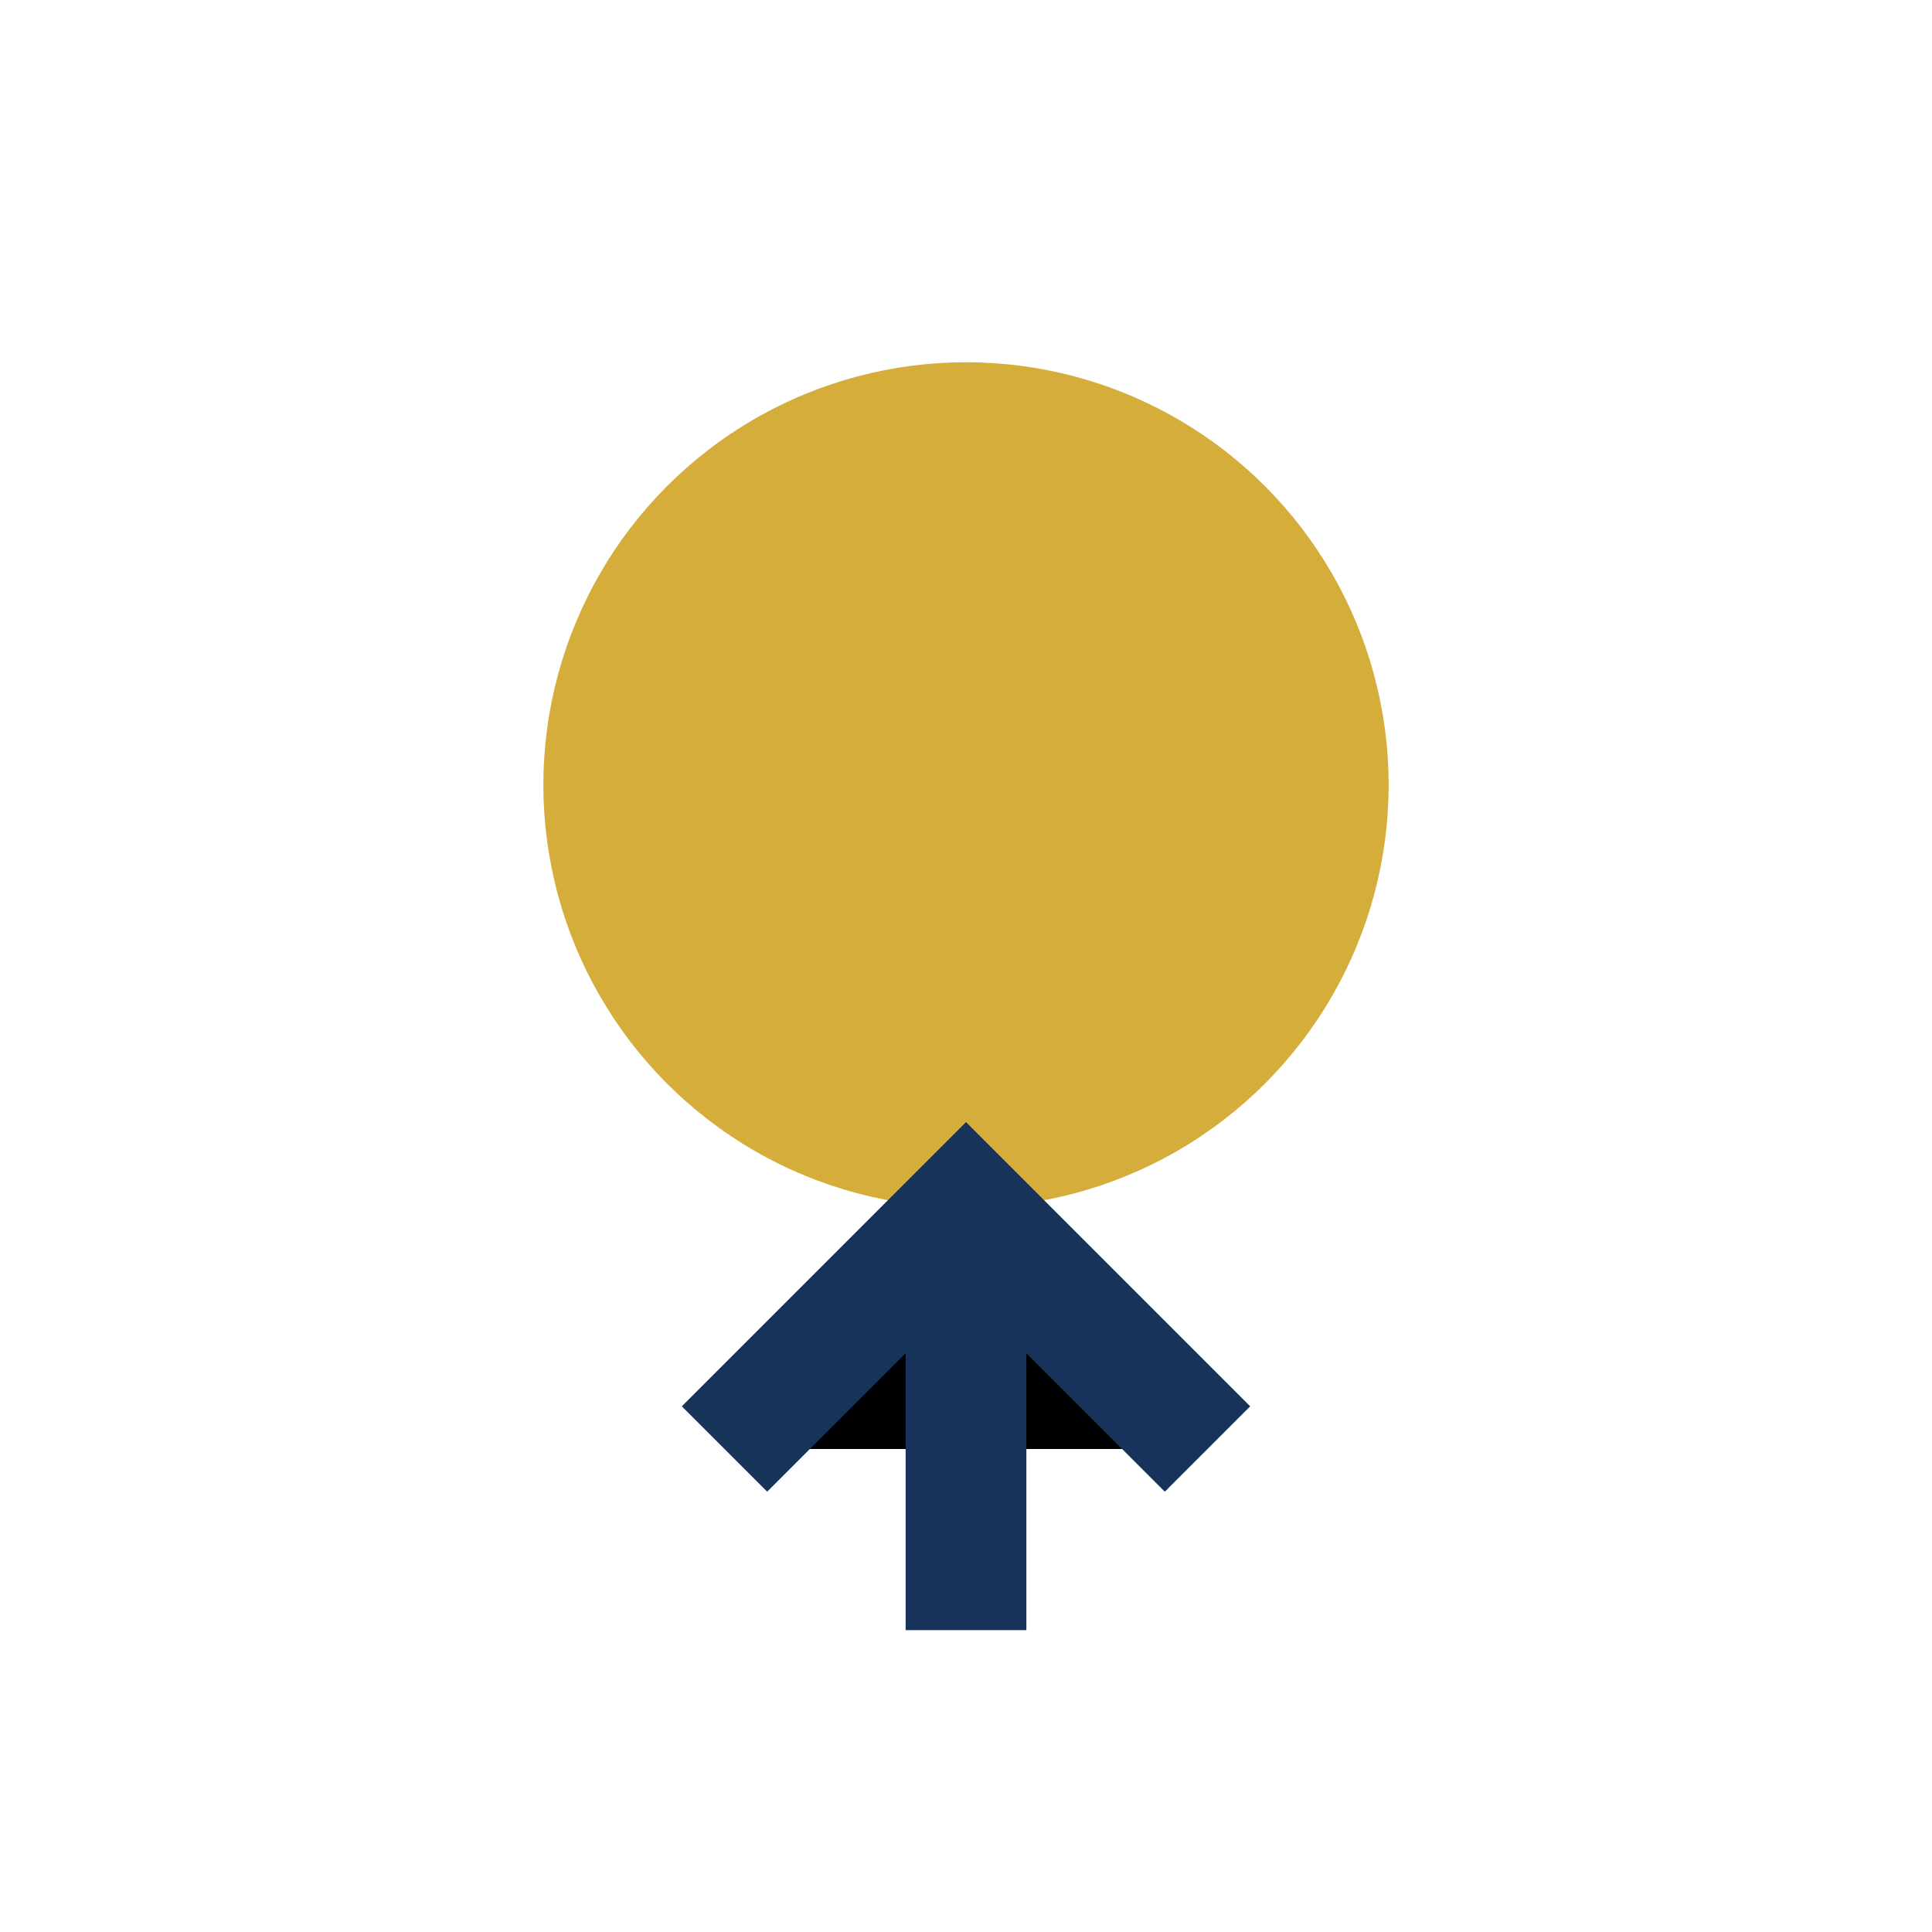 <?xml version="1.0" encoding="UTF-8"?>
<svg xmlns="http://www.w3.org/2000/svg" viewBox="0 0 32 32" width="32" height="32"><circle cx="16" cy="13" r="7" fill="#D4AD3B"/><path d="M16 20v7M12 24l4-4 4 4" stroke="#173359" stroke-width="2"/></svg>
